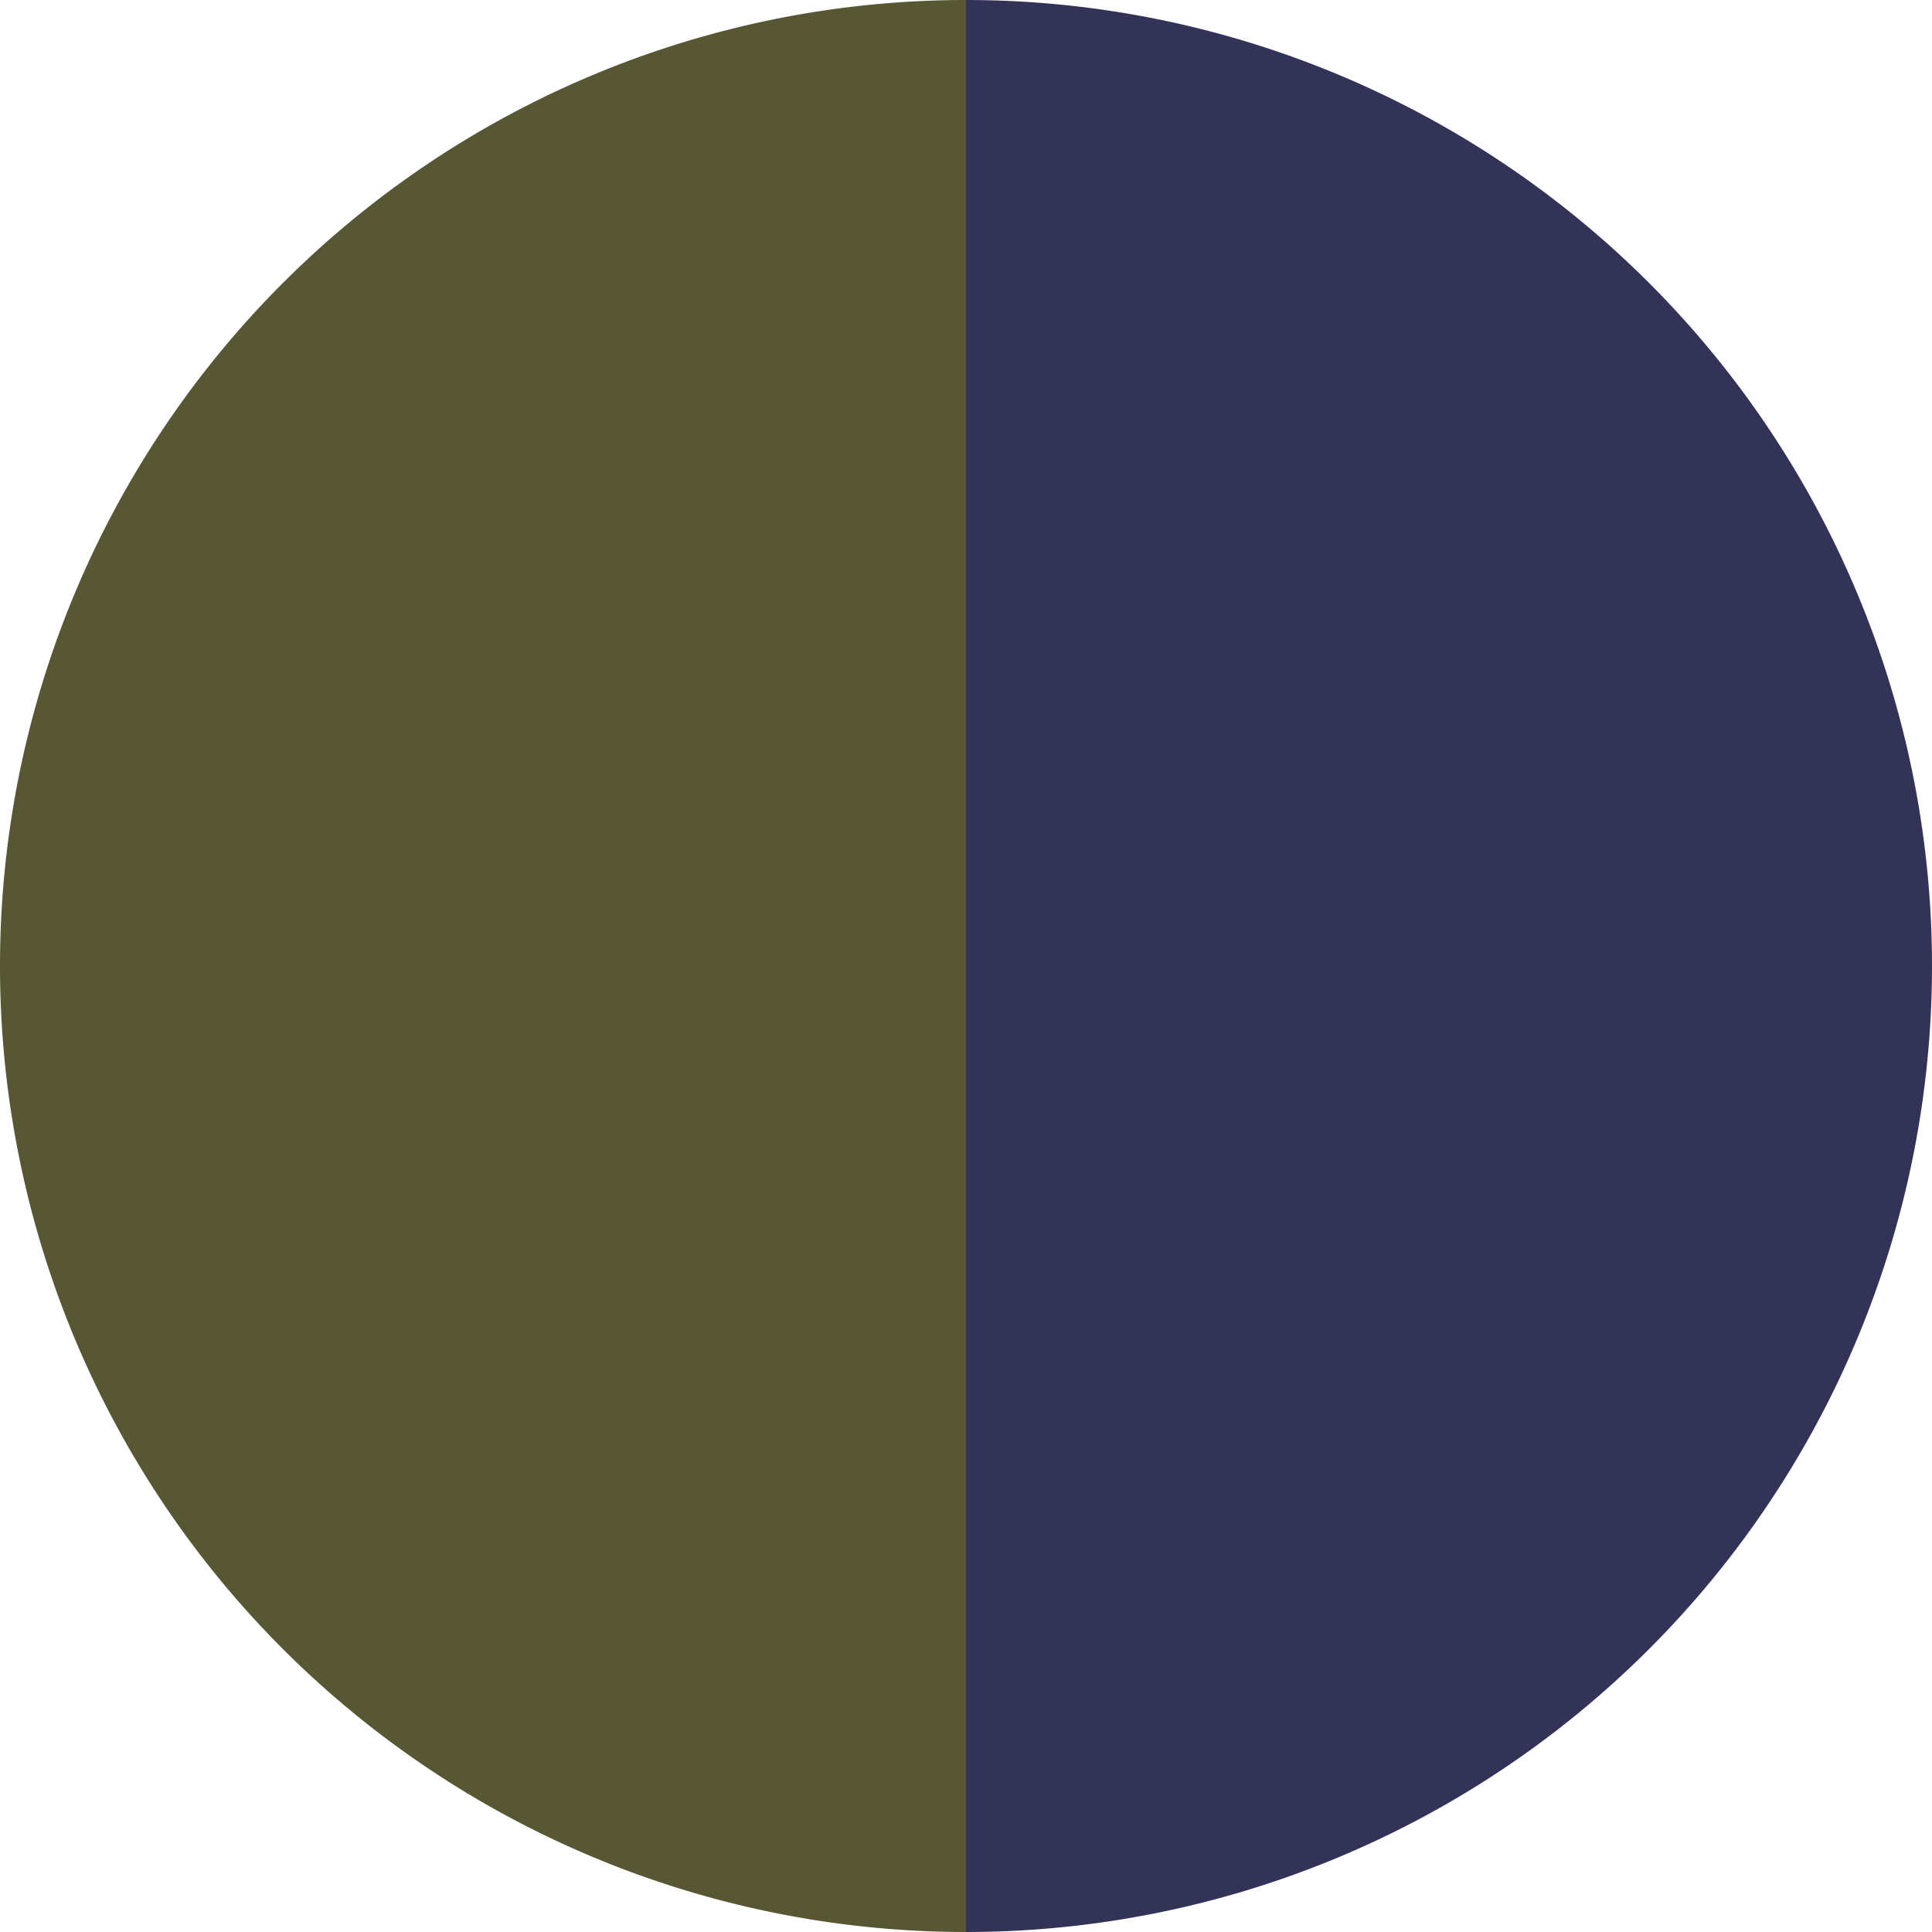 <?xml version="1.0" standalone="no"?>
<svg width="500" height="500" viewBox="-1 -1 2 2" xmlns="http://www.w3.org/2000/svg">
        <path d="M 0 -1 
             A 1,1 0 0,1 0 1             L 0,0
             z" fill="#333357" />
            <path d="M 0 1 
             A 1,1 0 0,1 -0 -1             L 0,0
             z" fill="#575733" />
    </svg>
